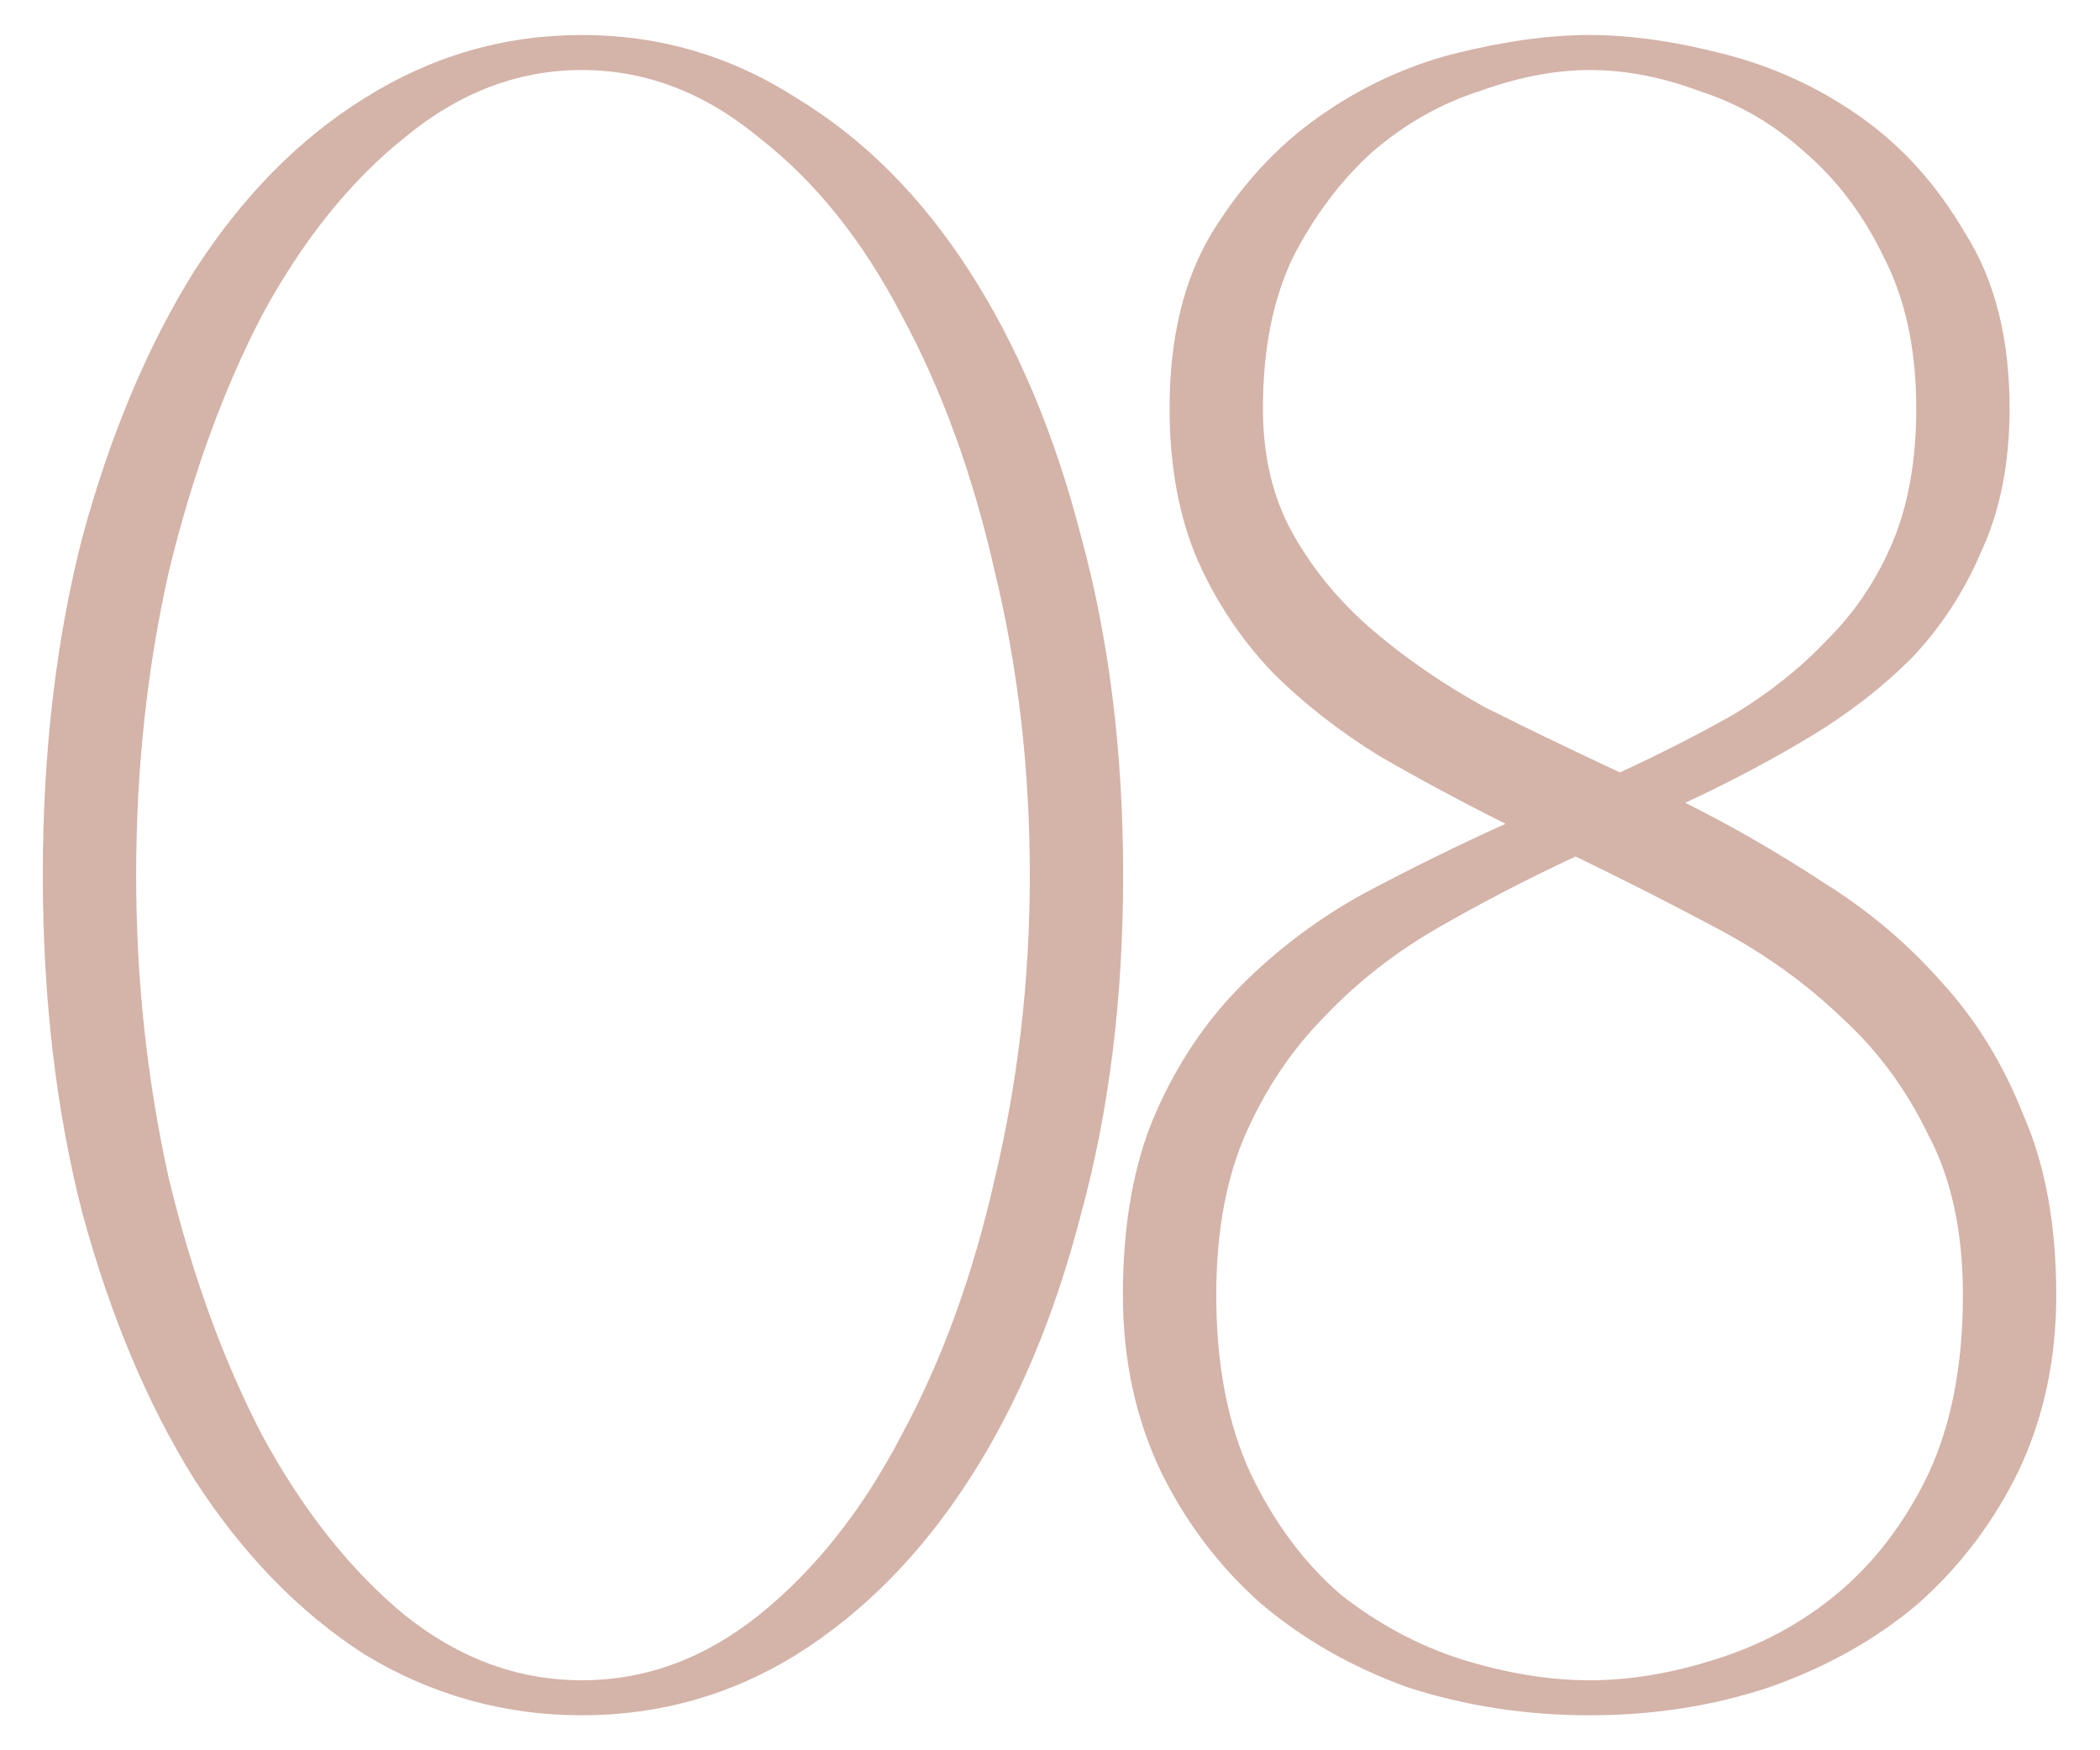 <?xml version="1.0" encoding="UTF-8"?> <svg xmlns="http://www.w3.org/2000/svg" width="36" height="30" viewBox="0 0 36 30" fill="none"><path d="M9.974 0.6C11.308 0.6 12.534 0.96 13.654 1.68C14.801 2.373 15.788 3.36 16.614 4.64C17.441 5.92 18.081 7.44 18.534 9.2C19.014 10.96 19.254 12.893 19.254 15C19.254 17.107 19.014 19.04 18.534 20.8C18.081 22.56 17.441 24.08 16.614 25.36C15.788 26.64 14.801 27.64 13.654 28.36C12.534 29.053 11.308 29.4 9.974 29.4C8.641 29.4 7.401 29.053 6.254 28.36C5.134 27.64 4.161 26.64 3.334 25.36C2.534 24.08 1.894 22.56 1.414 20.8C0.961 19.04 0.734 17.107 0.734 15C0.734 12.893 0.961 10.96 1.414 9.2C1.894 7.44 2.534 5.92 3.334 4.64C4.161 3.36 5.134 2.373 6.254 1.68C7.401 0.96 8.641 0.6 9.974 0.6ZM9.974 28.8C11.068 28.8 12.081 28.427 13.014 27.68C13.974 26.907 14.788 25.88 15.454 24.6C16.148 23.32 16.681 21.853 17.054 20.2C17.454 18.52 17.654 16.787 17.654 15C17.654 13.187 17.454 11.453 17.054 9.8C16.681 8.147 16.148 6.68 15.454 5.4C14.788 4.12 13.974 3.107 13.014 2.36C12.081 1.587 11.068 1.2 9.974 1.2C8.881 1.2 7.868 1.587 6.934 2.36C6.001 3.107 5.188 4.12 4.494 5.4C3.828 6.68 3.294 8.147 2.894 9.8C2.521 11.453 2.334 13.187 2.334 15C2.334 16.787 2.521 18.52 2.894 20.2C3.294 21.853 3.828 23.32 4.494 24.6C5.188 25.88 6.001 26.907 6.934 27.68C7.868 28.427 8.881 28.8 9.974 28.8ZM27.25 0.6C27.943 0.6 28.703 0.707 29.53 0.92C30.383 1.133 31.17 1.493 31.89 2C32.61 2.507 33.21 3.173 33.69 4C34.197 4.8 34.45 5.8 34.45 7C34.45 7.933 34.29 8.747 33.97 9.44C33.677 10.133 33.277 10.747 32.77 11.28C32.263 11.787 31.677 12.24 31.01 12.64C30.343 13.04 29.637 13.413 28.89 13.76C29.69 14.16 30.477 14.613 31.25 15.12C32.023 15.6 32.703 16.173 33.29 16.84C33.877 17.48 34.343 18.24 34.69 19.12C35.063 19.973 35.25 21 35.25 22.2C35.25 23.293 35.037 24.293 34.61 25.2C34.183 26.08 33.61 26.84 32.89 27.48C32.17 28.093 31.317 28.573 30.33 28.92C29.37 29.24 28.343 29.4 27.25 29.4C26.157 29.4 25.117 29.24 24.13 28.92C23.17 28.573 22.33 28.093 21.61 27.48C20.89 26.84 20.317 26.08 19.89 25.2C19.463 24.293 19.25 23.293 19.25 22.2C19.25 20.973 19.437 19.933 19.81 19.08C20.183 18.227 20.677 17.493 21.29 16.88C21.903 16.267 22.597 15.747 23.37 15.32C24.17 14.893 24.983 14.493 25.81 14.12C25.063 13.747 24.343 13.36 23.65 12.96C22.957 12.533 22.343 12.053 21.81 11.52C21.277 10.96 20.85 10.32 20.53 9.6C20.21 8.853 20.05 7.987 20.05 7C20.05 5.8 20.29 4.8 20.77 4C21.277 3.173 21.89 2.507 22.61 2C23.33 1.493 24.103 1.133 24.93 0.92C25.783 0.707 26.557 0.6 27.25 0.6ZM27.25 1.2C26.663 1.2 26.037 1.32 25.37 1.56C24.703 1.773 24.09 2.12 23.53 2.6C22.997 3.08 22.543 3.68 22.17 4.4C21.823 5.12 21.65 5.987 21.65 7C21.65 7.827 21.823 8.547 22.17 9.16C22.517 9.773 22.97 10.32 23.53 10.8C24.09 11.28 24.73 11.72 25.45 12.12C26.197 12.493 26.97 12.867 27.77 13.24C28.463 12.92 29.117 12.587 29.73 12.24C30.343 11.867 30.877 11.44 31.33 10.96C31.81 10.48 32.183 9.92 32.45 9.28C32.717 8.64 32.85 7.88 32.85 7C32.85 5.987 32.663 5.12 32.29 4.4C31.943 3.68 31.49 3.08 30.93 2.6C30.397 2.12 29.797 1.773 29.13 1.56C28.49 1.32 27.863 1.2 27.25 1.2ZM27.01 14.68C26.21 15.053 25.437 15.453 24.69 15.88C23.943 16.307 23.29 16.813 22.73 17.4C22.17 17.96 21.717 18.627 21.37 19.4C21.023 20.173 20.85 21.107 20.85 22.2C20.85 23.4 21.05 24.427 21.45 25.28C21.85 26.107 22.357 26.787 22.97 27.32C23.61 27.827 24.303 28.2 25.05 28.44C25.823 28.68 26.557 28.8 27.25 28.8C27.943 28.8 28.663 28.68 29.41 28.44C30.183 28.2 30.877 27.827 31.49 27.32C32.13 26.787 32.65 26.107 33.05 25.28C33.45 24.427 33.65 23.4 33.65 22.2C33.65 21.107 33.45 20.187 33.05 19.44C32.677 18.667 32.183 18 31.57 17.44C30.957 16.853 30.25 16.347 29.45 15.92C28.65 15.493 27.837 15.08 27.01 14.68Z" fill="#D4B3A8"></path></svg> 